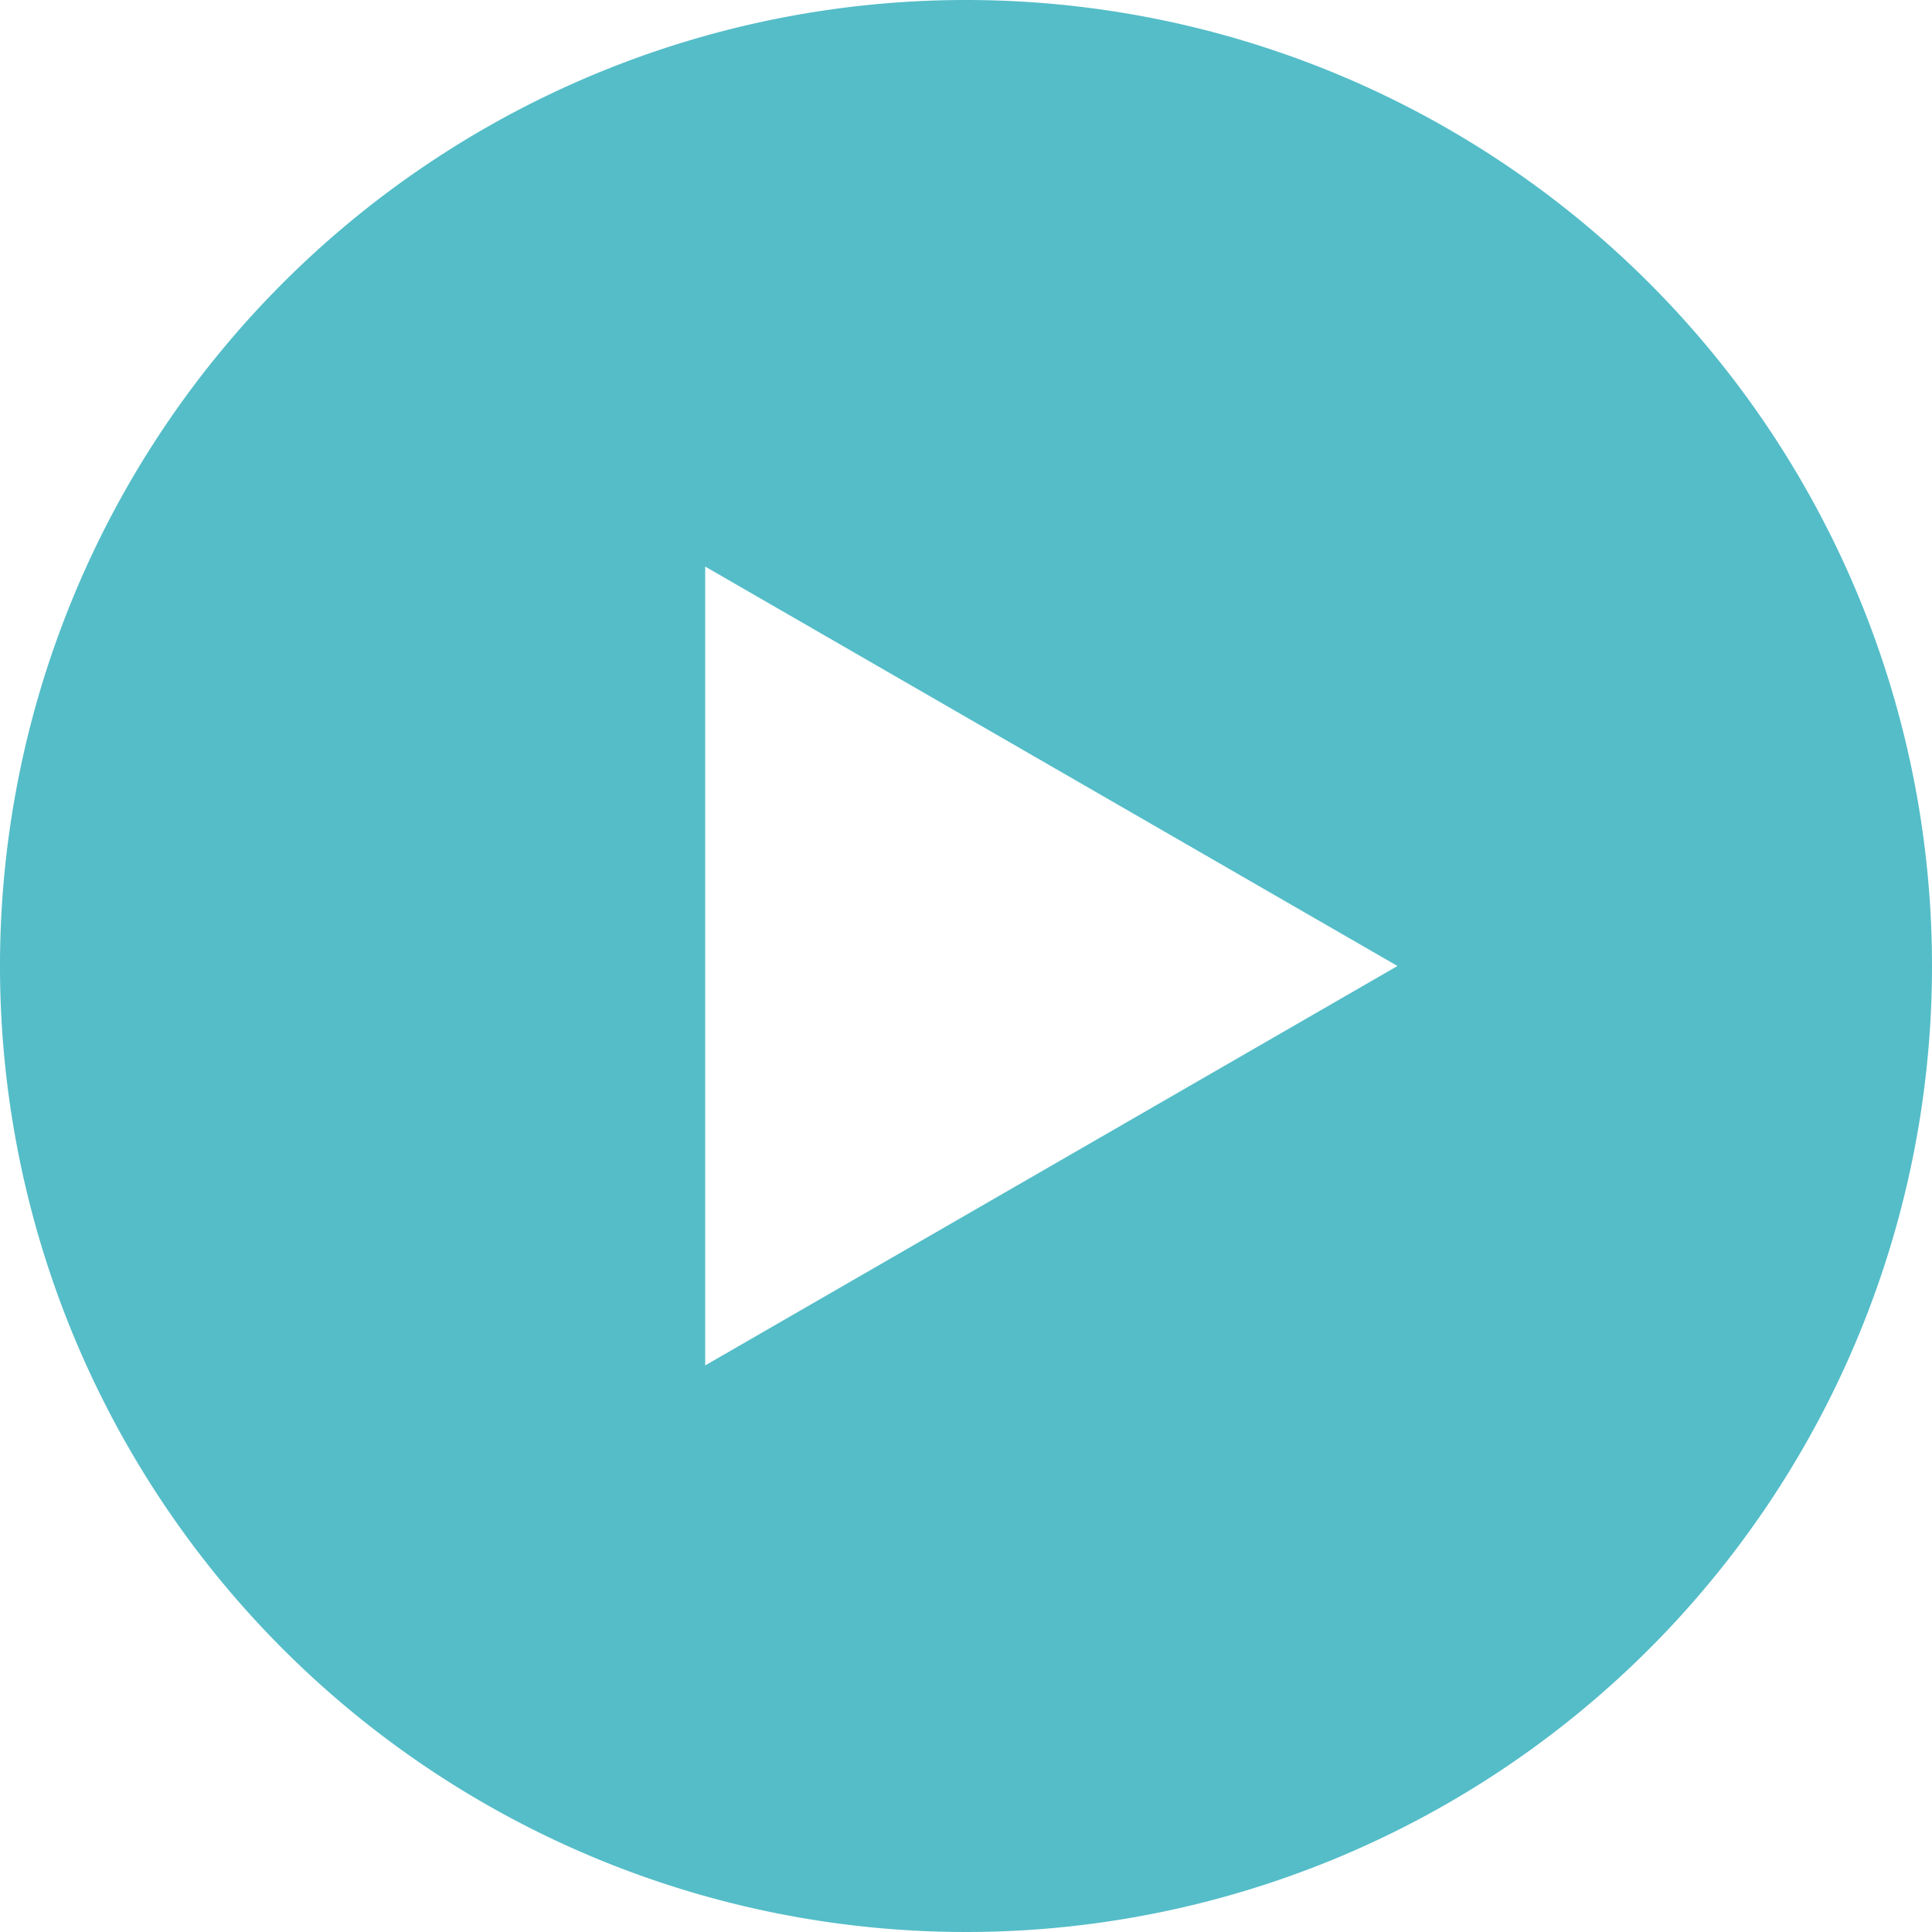 <svg id="Group_3500" data-name="Group 3500" xmlns="http://www.w3.org/2000/svg" width="12" height="12" viewBox="0 0 12 12">
  <path id="Path_1648" data-name="Path 1648" d="M464,178a6,6,0,1,0,6,6,6,6,0,0,0-6-6Zm-1.62,8.481v-4.962l4.3,2.481Zm0,0" transform="translate(-458 -178)" fill="#54bdc8"/>
</svg>
